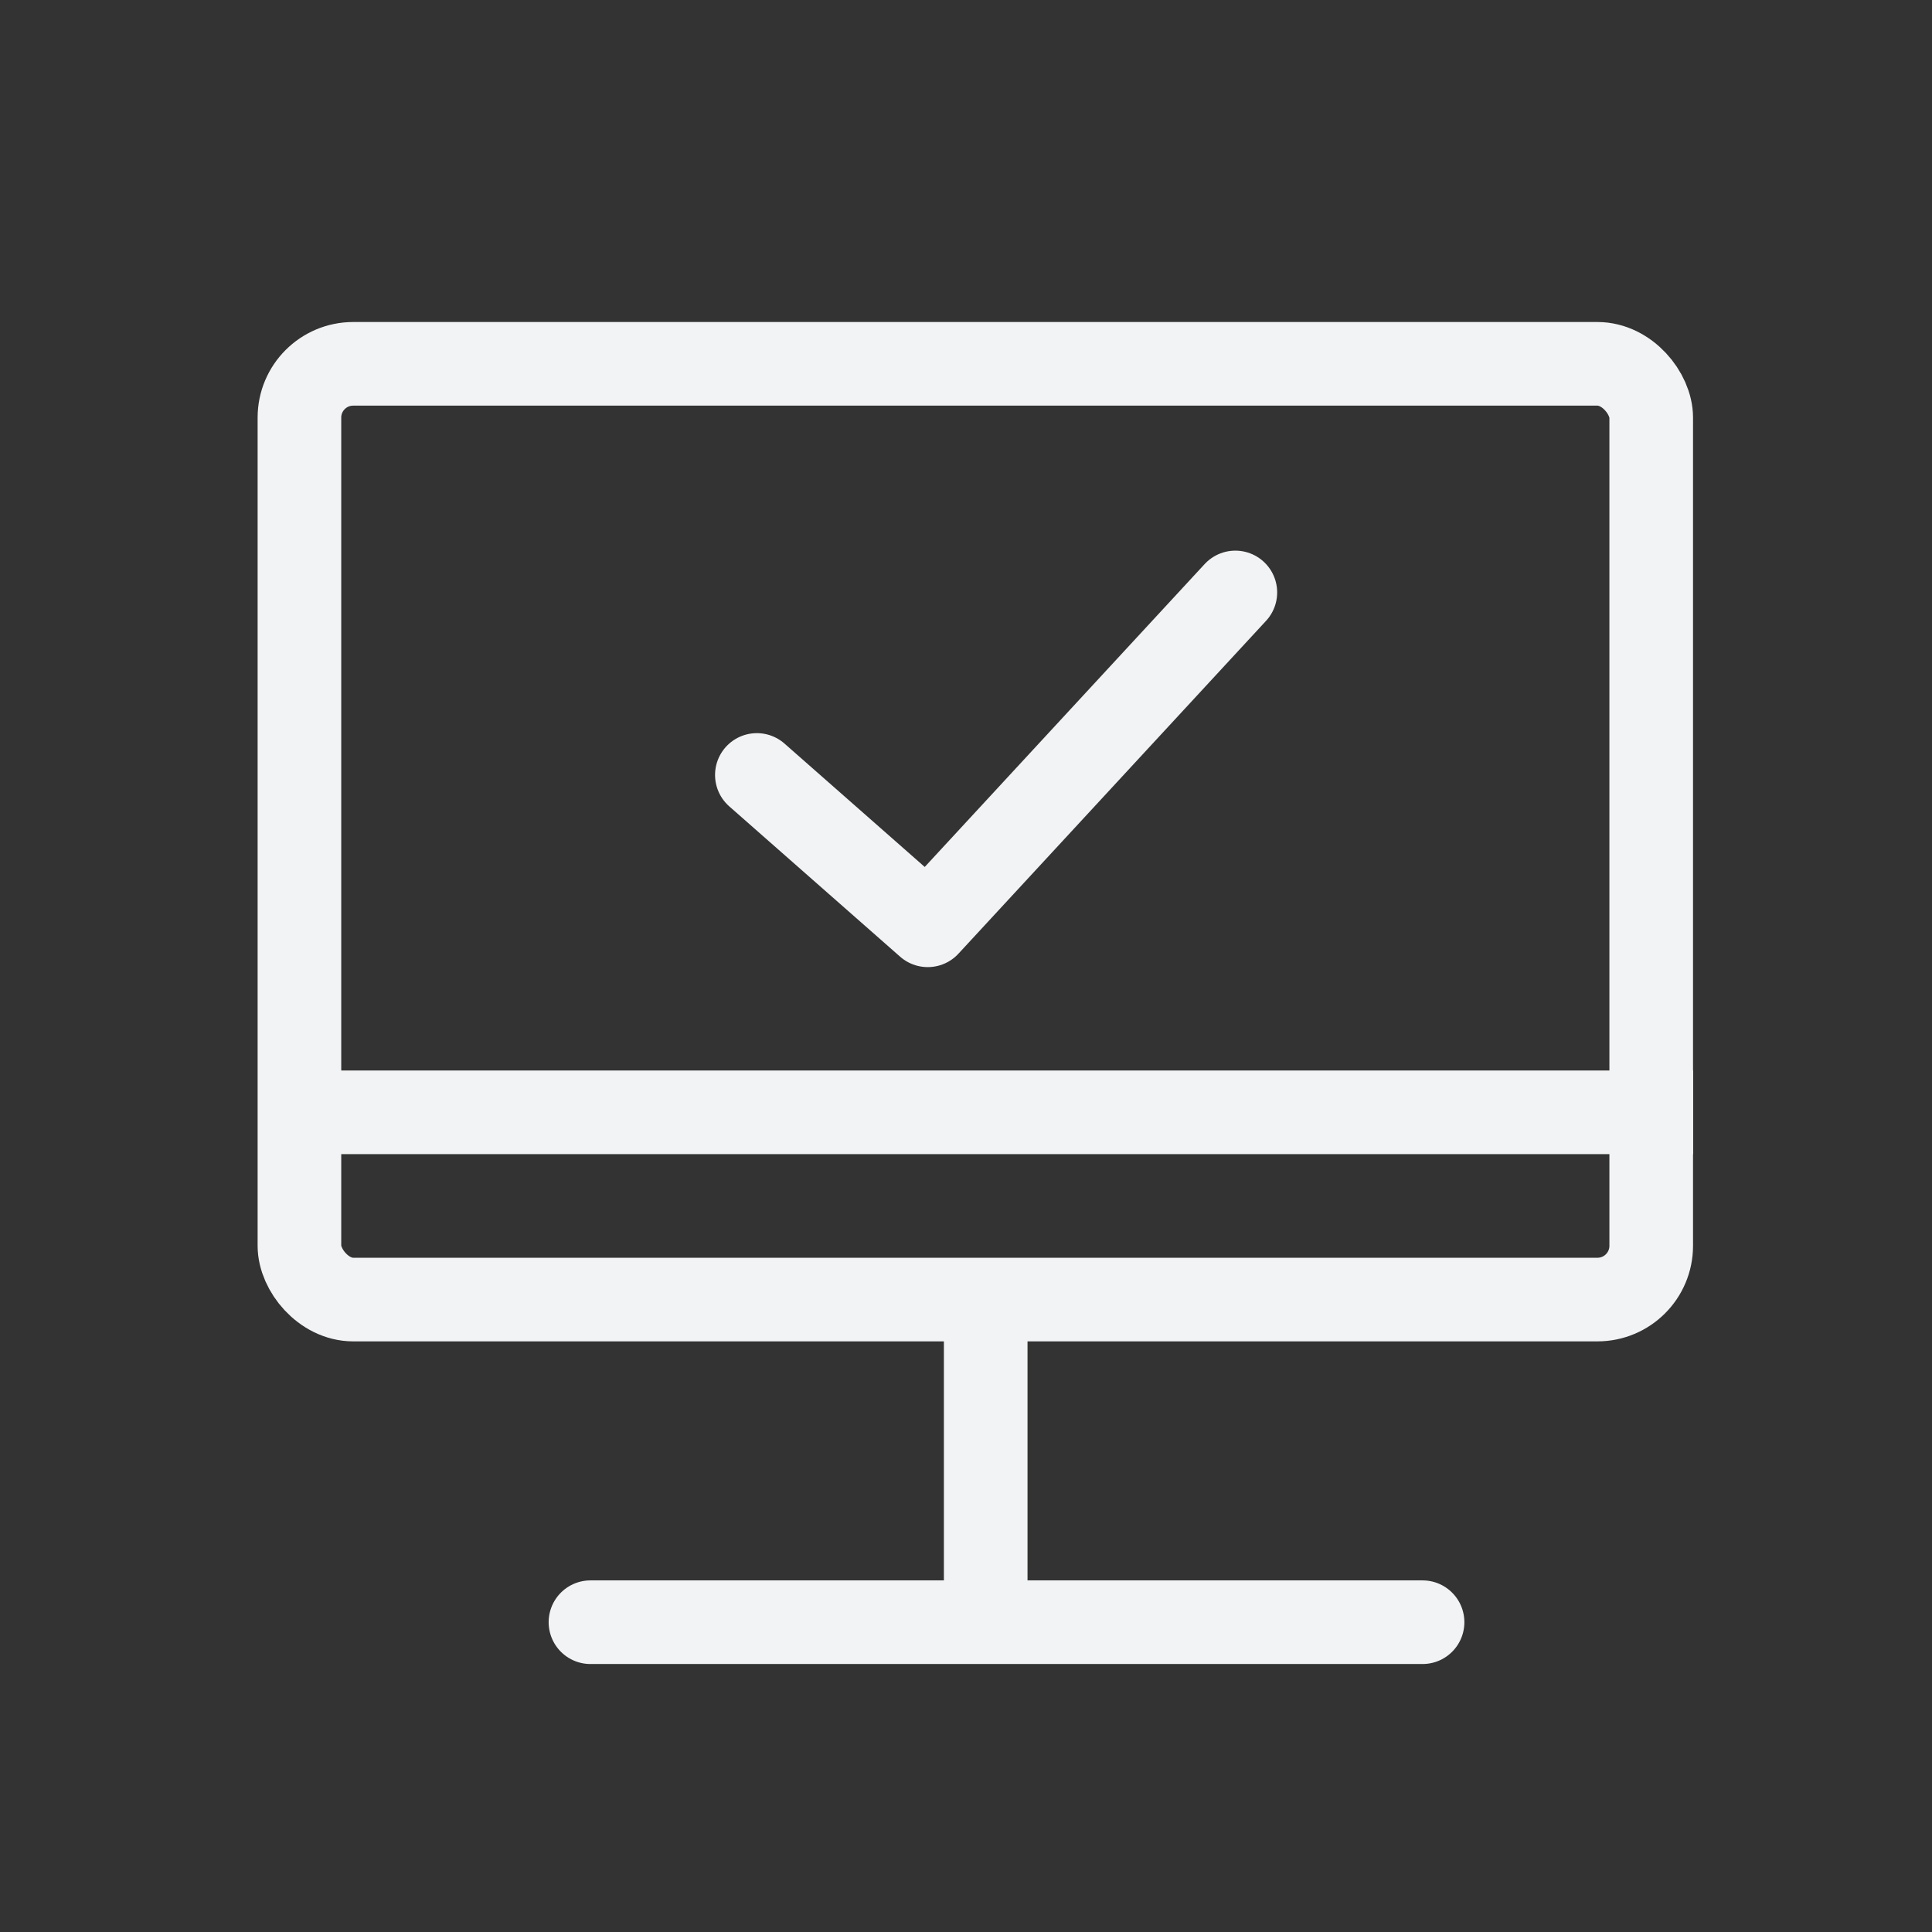 <svg width="60" height="60" viewBox="0 0 60 60" fill="none" xmlns="http://www.w3.org/2000/svg">
<rect x="0" y="0" width="60" height="60" fill="#333333" stroke="none"/>
<rect x="9.299" y="11.299" width="41.981" height="29.06" rx="1.67" stroke="#F2F3F5" stroke-width="2.597"/>
<path d="M23.505 24.067L28.812 28.736L38.365 18.399" stroke="#F2F3F5" stroke-width="2.597" stroke-linecap="round" stroke-linejoin="round"/>
<line x1="8.647" y1="34.544" x2="52.579" y2="34.544" stroke="#F2F3F5" stroke-width="2.597"/>
<path d="M30.612 41.657V50.379H44.179H18.337" stroke="#F2F3F5" stroke-width="2.597" stroke-linecap="round" stroke-linejoin="round"/>
</svg>
